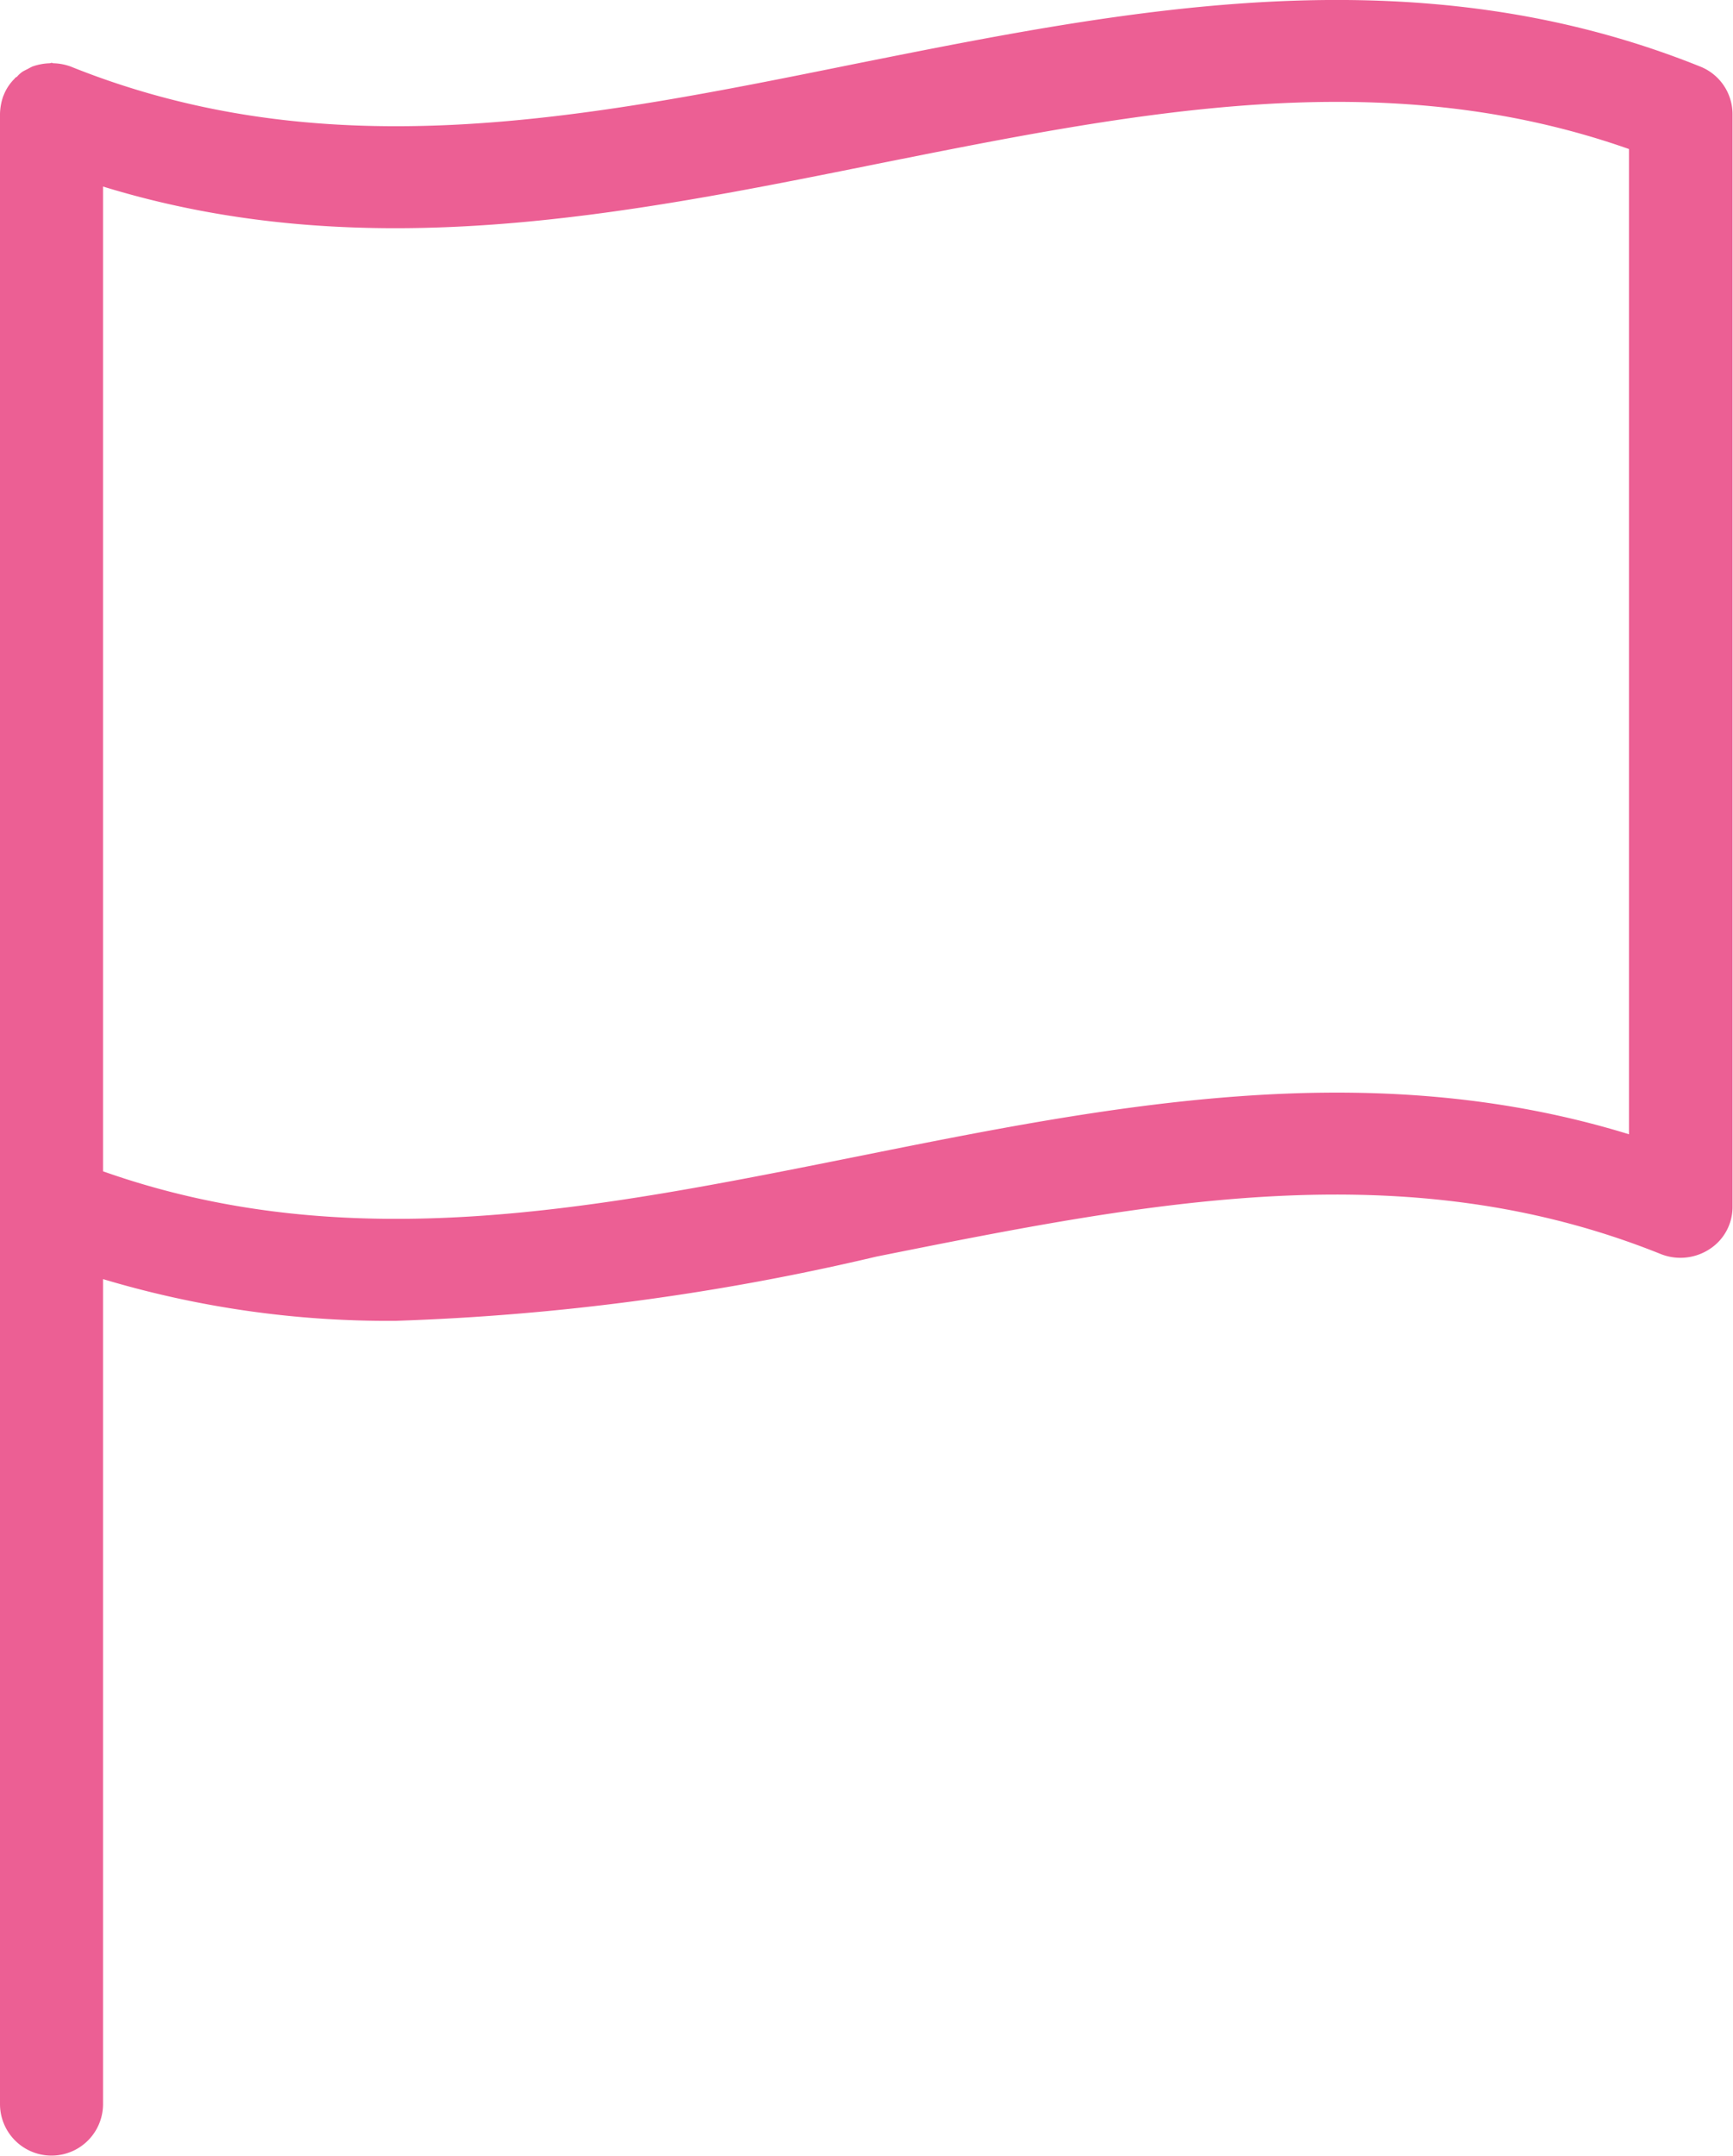 <?xml version="1.0" encoding="utf-8"?><svg xmlns="http://www.w3.org/2000/svg" width="37" height="46" viewBox="0 0 37 46"><defs><style>.cls-1{fill:#ec5f94;fill-rule:evenodd}</style></defs><path class="cls-1" d="M1048.3 1306.36c-6.1-2.45-12.17-1.23-18.03-.06-5.79 1.17-11.26 2.27-16.76.06a1.156 1.156 0 0 0-.37-.07c-.01 0-.03-.01-.04-.01a.227.227 0 0 1-.04.01 1.21 1.21 0 0 0-.37.07l-.06.03c-.05.03-.1.05-.15.08a.628.628 0 0 0-.12.11.1.1 0 0 0-.05.04 1.019 1.019 0 0 0-.21.3c-.01.02-.02.05-.03.07a1.217 1.217 0 0 0-.07.38v42.46a1.1 1.1 0 0 0 2.2 0v-17.6a21.175 21.175 0 0 0 6.25.89 52 52 0 0 0 10.26-1.37c5.8-1.16 11.27-2.26 16.76-.05a1.138 1.138 0 0 0 1.03-.11 1.069 1.069 0 0 0 .49-.9v-23.32a1.093 1.093 0 0 0-.69-1.01zm-1.52 22.78c-5.59-1.72-11.13-.6-16.51.48-5.55 1.11-10.81 2.17-16.07.31v-21.01c5.59 1.72 11.14.6 16.51-.48 5.56-1.11 10.81-2.17 16.07-.32v21.02z" transform="translate(-1012 -1304.94)"/></svg>